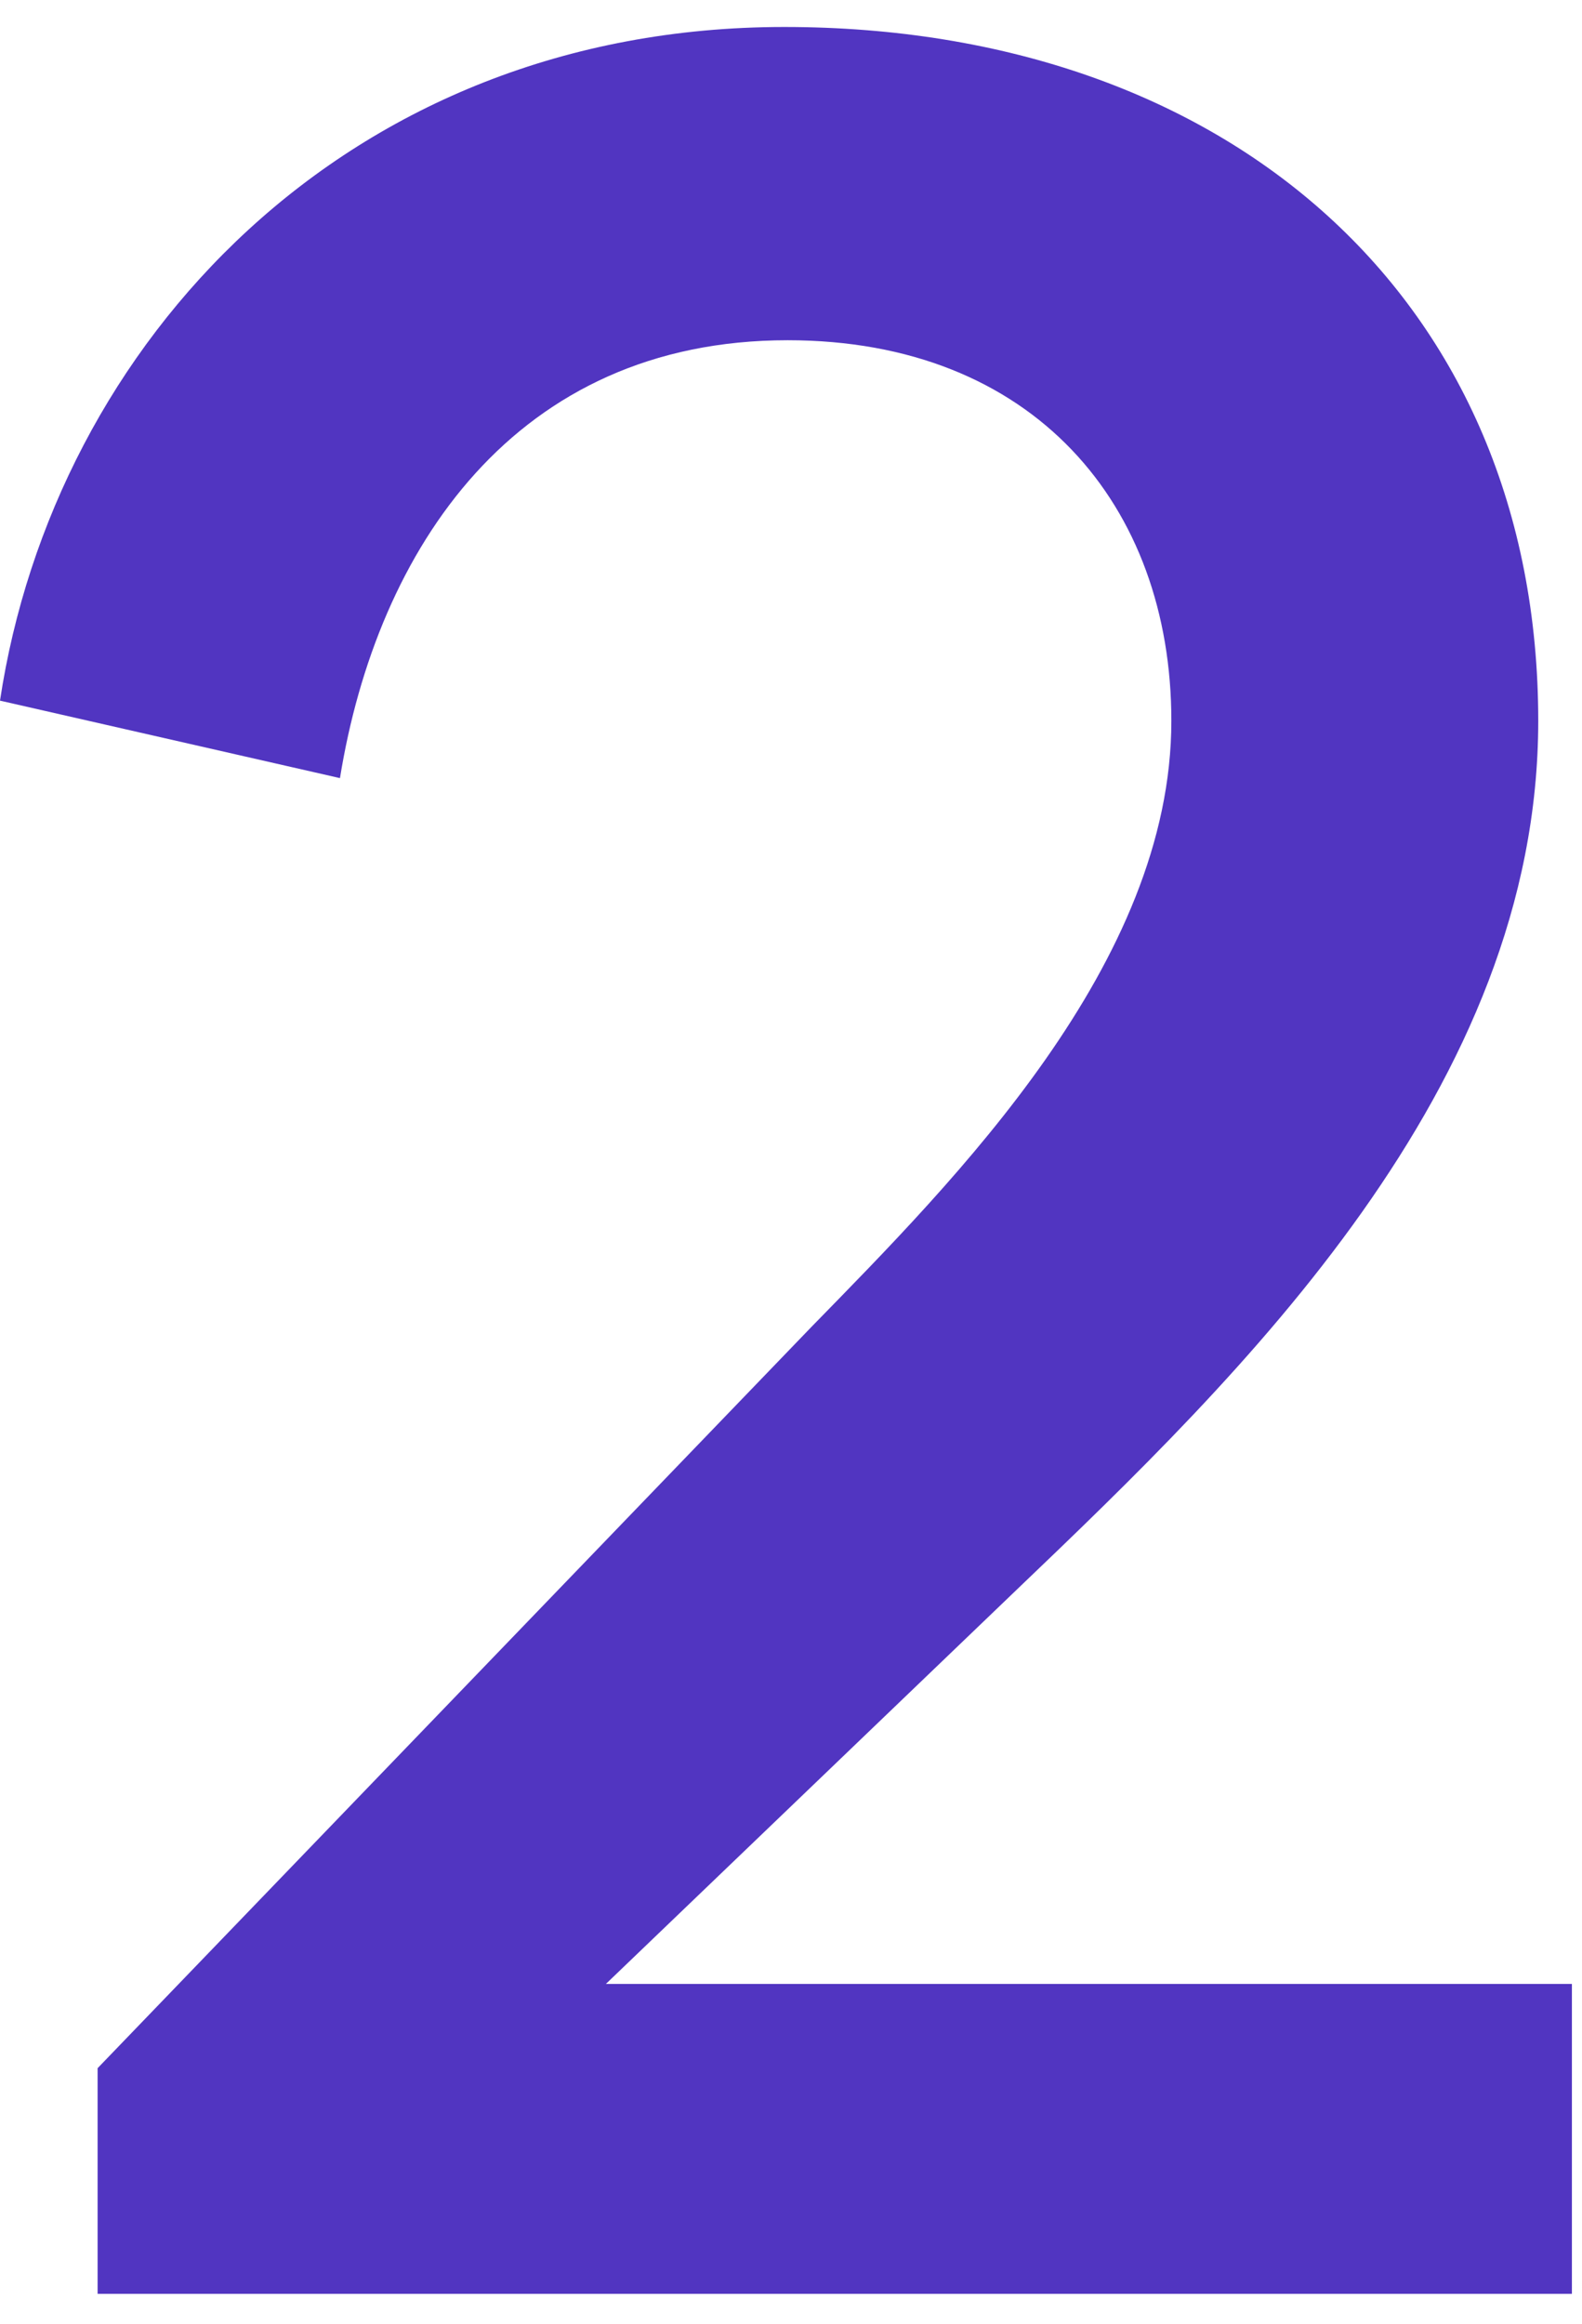 <svg width="47" height="69" viewBox="0 0 47 69" fill="none" xmlns="http://www.w3.org/2000/svg">
<path d="M2.9 61.401L24.1 39.401C28.4 35.001 34.8 28.601 34.8 21.401C34.8 15.001 30.7 10.101 23.4 10.101C15.3 10.101 11.2 16.301 10.1 23.101L0 20.801C1.6 10.201 10.3 0.801 23.3 0.801C36.5 0.801 45.7 8.901 45.7 21.401C45.7 32.301 36.9 40.801 30.2 47.201L18 58.901H46.7V68.101H2.9V61.401Z" fill="#5135C1"/>
</svg>
